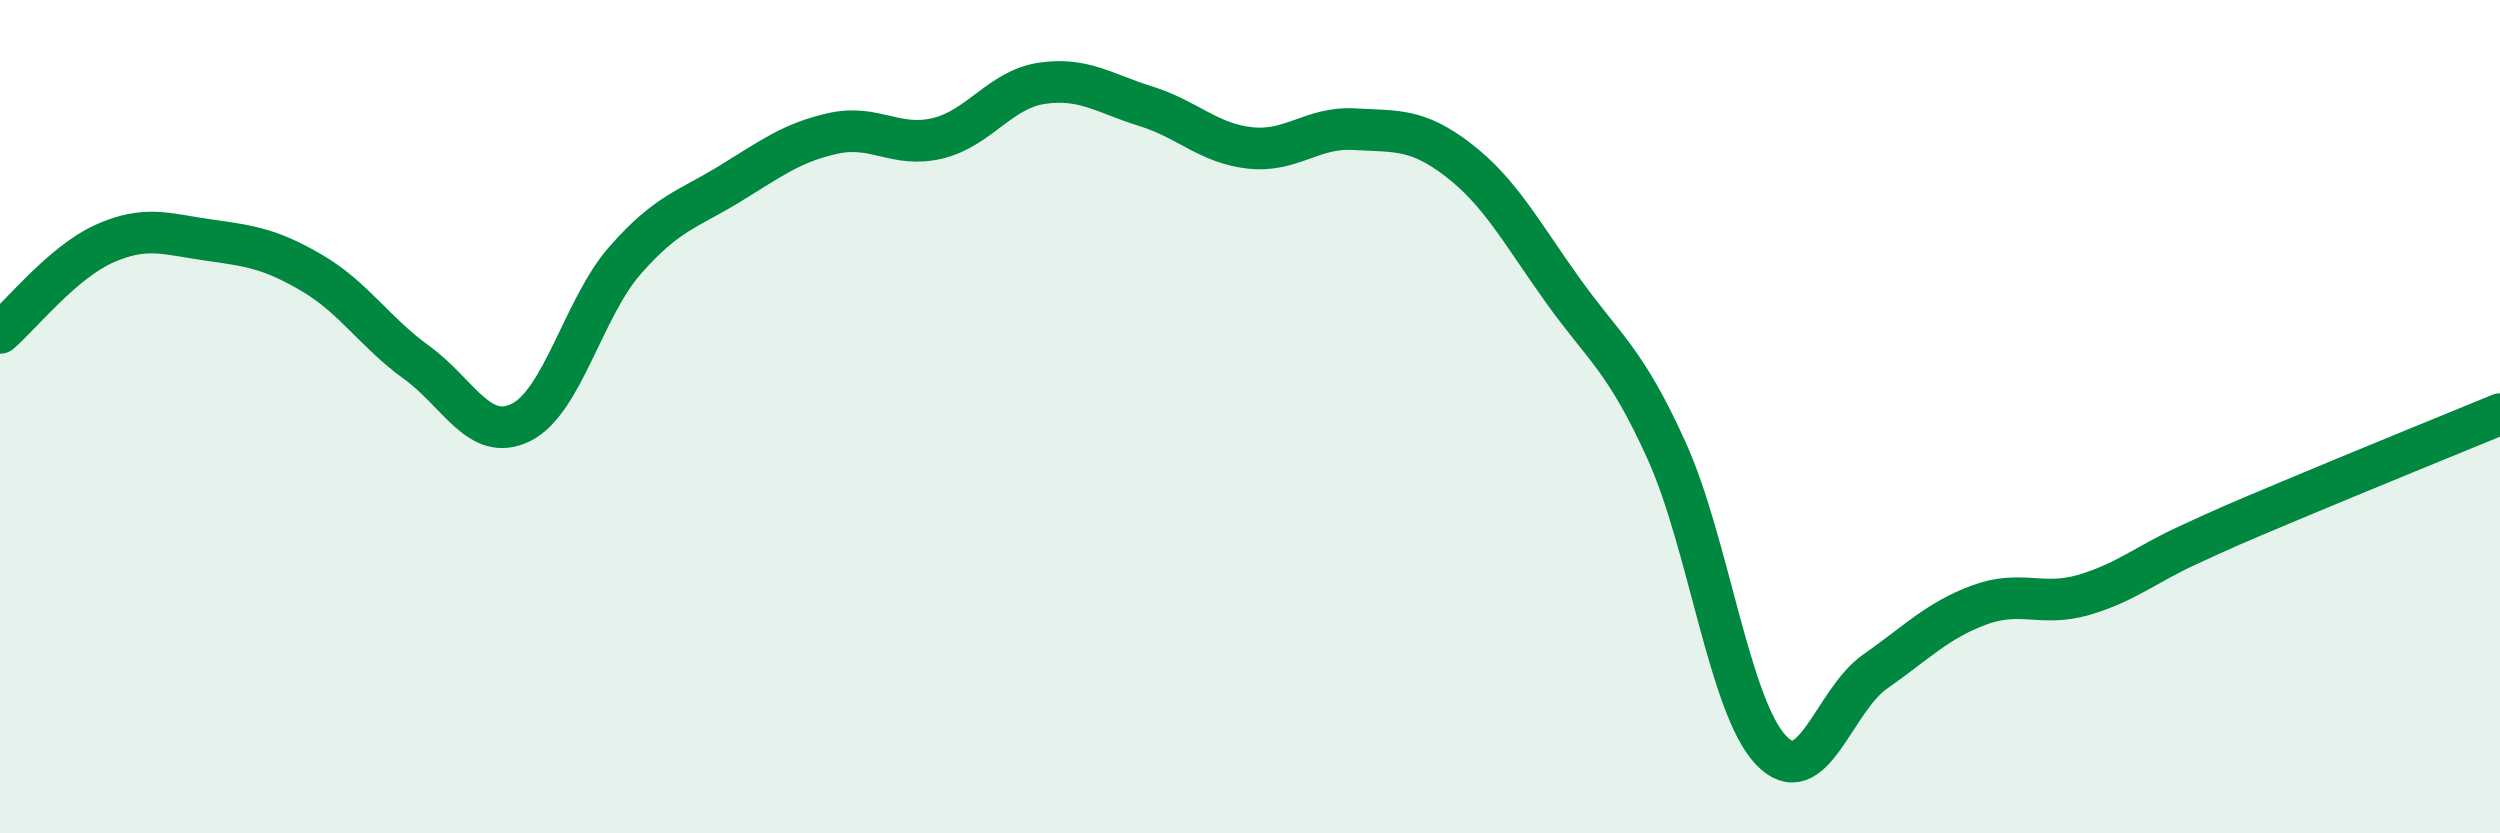 
    <svg width="60" height="20" viewBox="0 0 60 20" xmlns="http://www.w3.org/2000/svg">
      <path
        d="M 0,7.99 C 0.5,7.56 1.5,6.3 2.5,5.85 C 3.5,5.4 4,5.62 5,5.76 C 6,5.9 6.5,5.97 7.5,6.56 C 8.5,7.15 9,7.98 10,8.7 C 11,9.42 11.5,10.63 12.5,10.14 C 13.5,9.65 14,7.39 15,6.25 C 16,5.11 16.5,5.03 17.5,4.42 C 18.5,3.81 19,3.42 20,3.2 C 21,2.98 21.5,3.56 22.5,3.32 C 23.5,3.08 24,2.15 25,2 C 26,1.85 26.5,2.24 27.5,2.55 C 28.5,2.86 29,3.44 30,3.55 C 31,3.66 31.5,3.04 32.5,3.1 C 33.5,3.16 34,3.07 35,3.84 C 36,4.61 36.5,5.56 37.5,6.96 C 38.5,8.36 39,8.61 40,10.82 C 41,13.03 41.5,16.94 42.5,18 C 43.5,19.06 44,16.82 45,16.12 C 46,15.42 46.5,14.89 47.5,14.52 C 48.5,14.15 49,14.57 50,14.28 C 51,13.99 51.5,13.55 52.5,13.09 C 53.5,12.63 53.5,12.63 55,12 C 56.5,11.37 59,10.35 60,9.94L60 20L0 20Z"
        fill="#008740"
        opacity="0.1"
        stroke-linecap="round"
        stroke-linejoin="round"
      />
      <path
        d="M 0,7.99 C 0.5,7.56 1.5,6.3 2.5,5.85 C 3.5,5.4 4,5.62 5,5.76 C 6,5.9 6.5,5.97 7.5,6.56 C 8.5,7.15 9,7.98 10,8.7 C 11,9.42 11.5,10.63 12.5,10.14 C 13.5,9.65 14,7.39 15,6.25 C 16,5.11 16.5,5.03 17.5,4.42 C 18.5,3.81 19,3.42 20,3.2 C 21,2.98 21.5,3.56 22.5,3.32 C 23.5,3.08 24,2.15 25,2 C 26,1.85 26.5,2.24 27.5,2.55 C 28.5,2.86 29,3.44 30,3.55 C 31,3.66 31.5,3.04 32.5,3.1 C 33.5,3.16 34,3.07 35,3.84 C 36,4.61 36.5,5.56 37.5,6.96 C 38.5,8.36 39,8.61 40,10.82 C 41,13.03 41.5,16.94 42.5,18 C 43.5,19.06 44,16.82 45,16.12 C 46,15.42 46.5,14.89 47.5,14.52 C 48.5,14.15 49,14.57 50,14.28 C 51,13.99 51.5,13.55 52.5,13.09 C 53.5,12.63 53.5,12.63 55,12 C 56.5,11.37 59,10.35 60,9.94"
        stroke="#008740"
        stroke-width="1"
        fill="none"
        stroke-linecap="round"
        stroke-linejoin="round"
      />
    </svg>
  